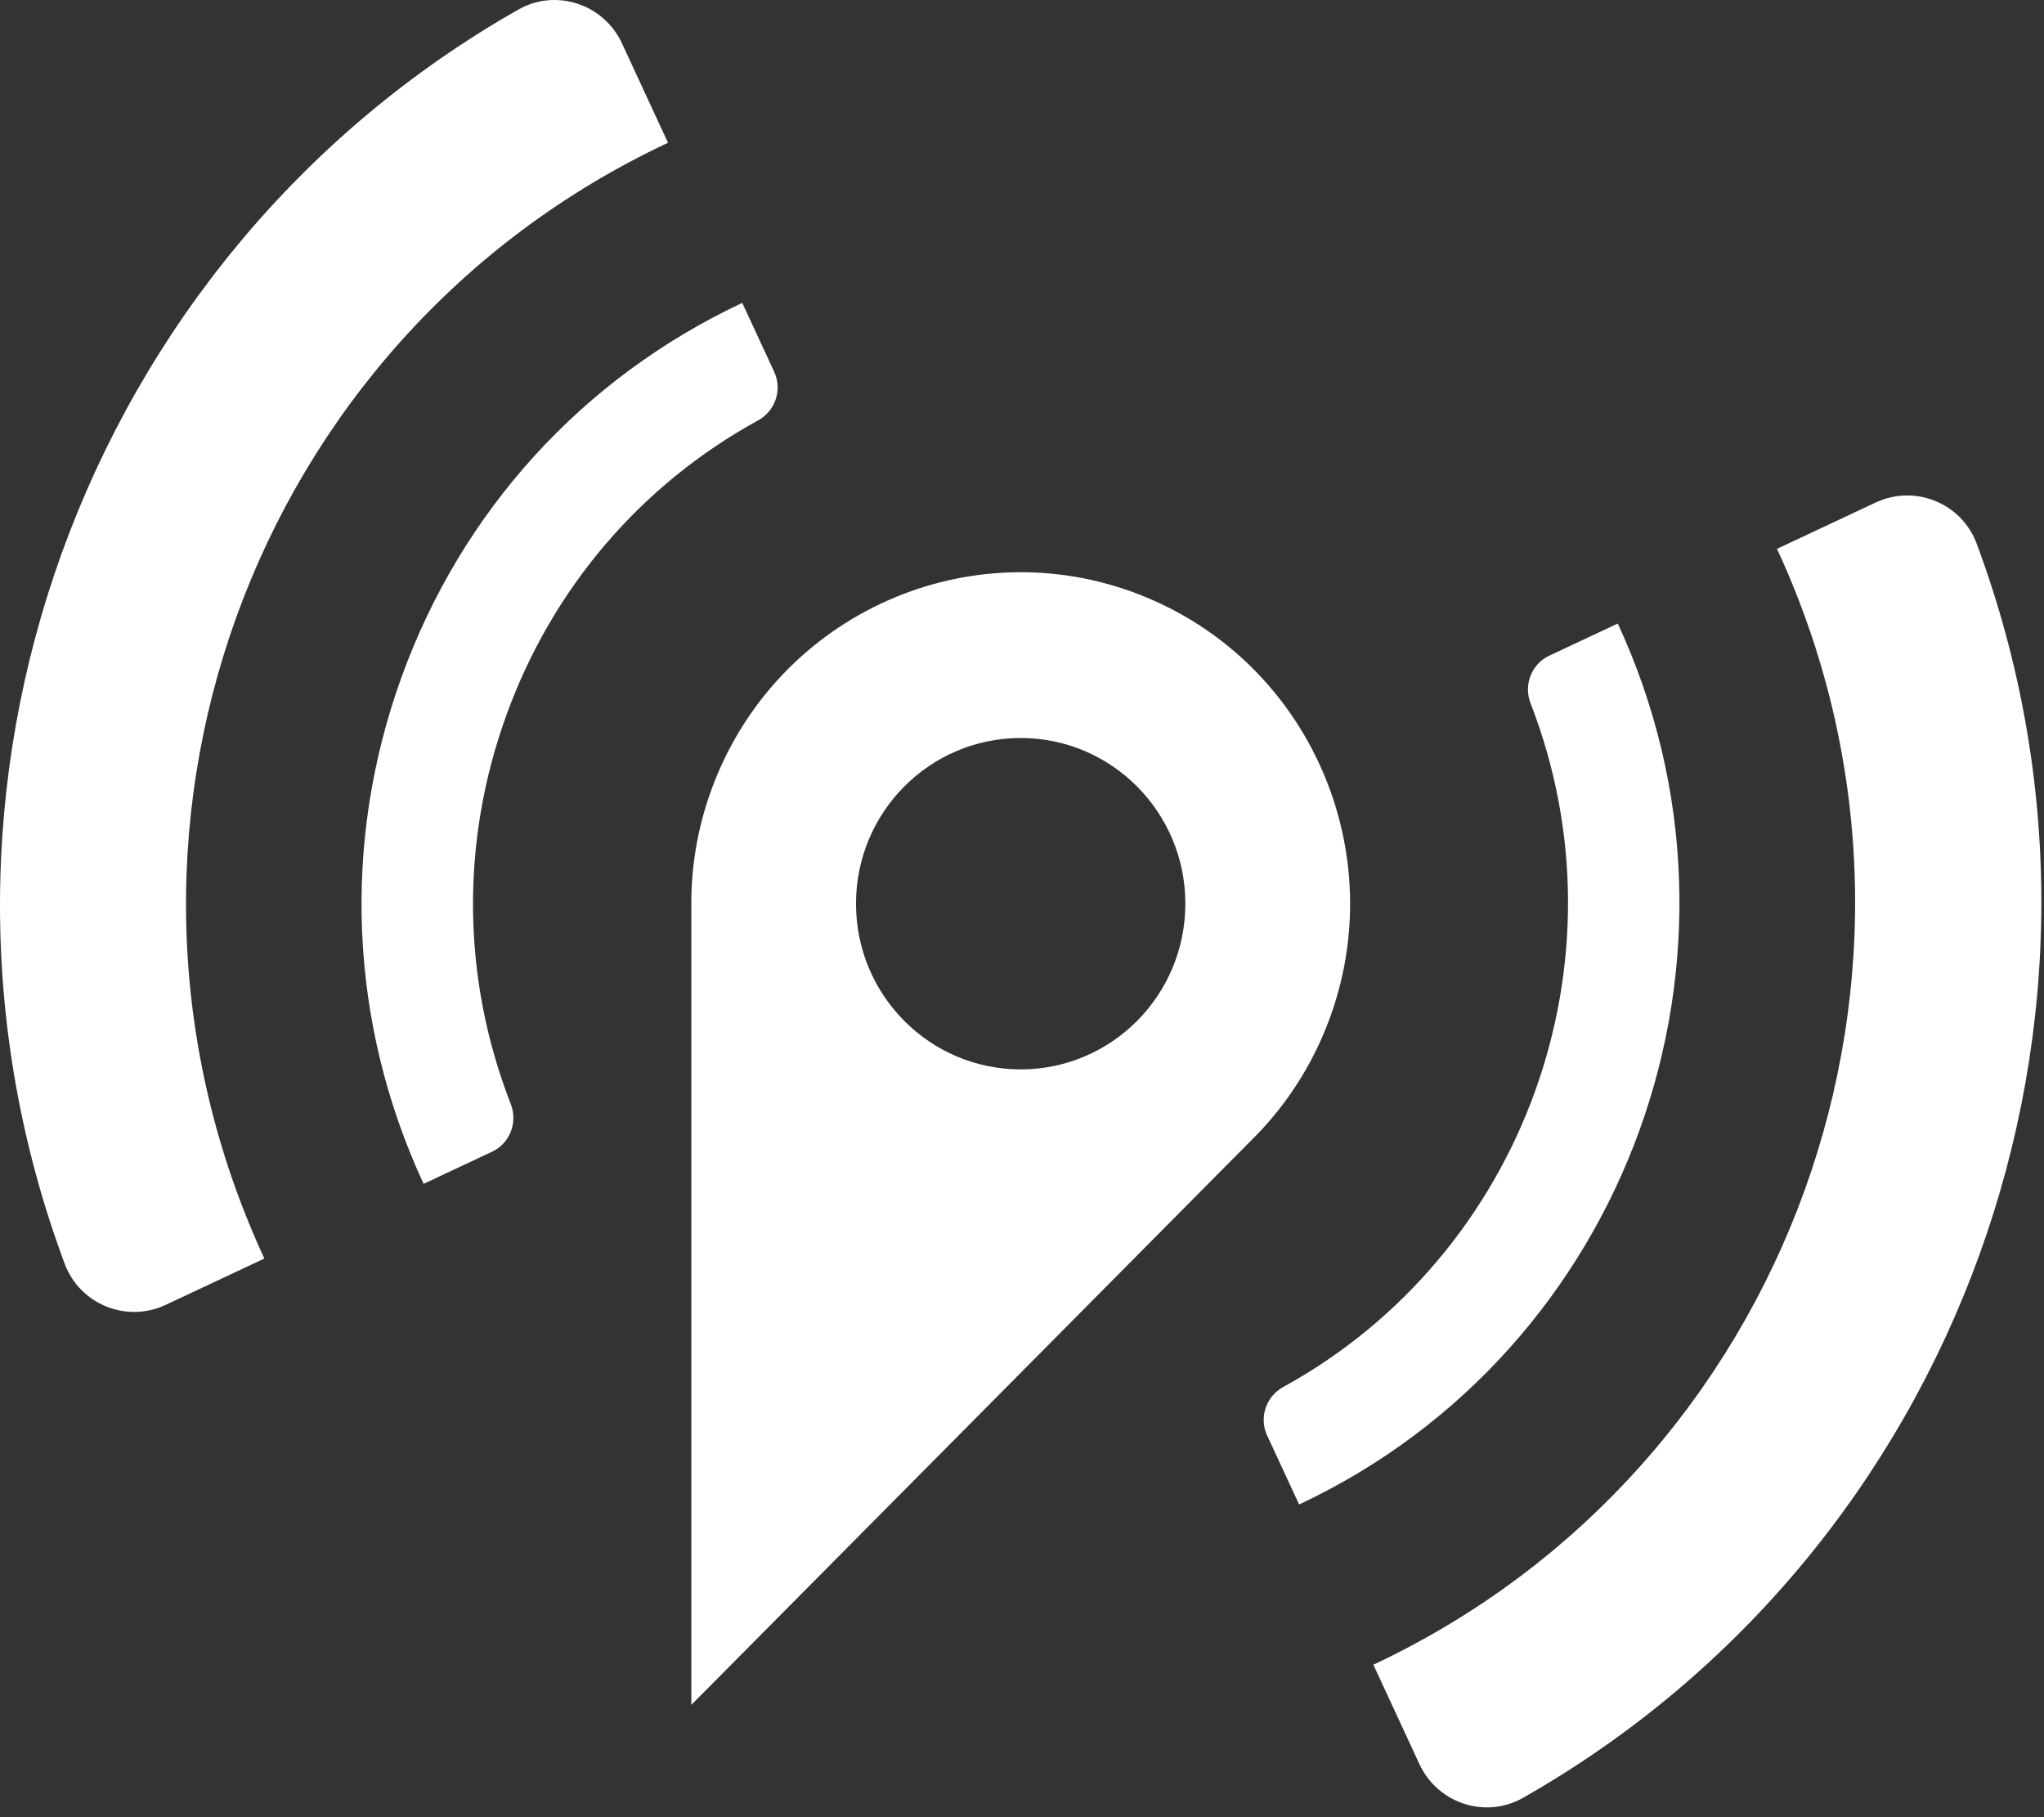 <svg width="135" height="120" viewBox="0 0 135 120" fill="none" xmlns="http://www.w3.org/2000/svg">
<rect x="0" y="0" width="135" height="120" fill="#333333" stroke="none"/>
<path fill-rule="evenodd" clip-rule="evenodd" d="M67.413 70.619C61.406 70.619 56.536 65.72 56.536 59.677C56.536 53.634 61.406 48.735 67.413 48.735C73.42 48.735 78.289 53.634 78.289 59.677C78.289 65.72 73.42 70.619 67.413 70.619V70.619ZM75.737 39.458C64.638 34.833 51.913 40.136 47.315 51.302C46.144 54.146 45.617 57.096 45.66 59.991V112.585L74.122 83.894L82.58 75.367C84.642 73.352 86.341 70.893 87.51 68.052C92.108 56.885 86.837 44.083 75.737 39.458V39.458Z" fill="white"/>
<path fill-rule="evenodd" clip-rule="evenodd" d="M4.273 83.455C-7.348 52.291 5.423 16.989 34.238 0.631C36.72 -0.778 39.873 0.262 41.078 2.86L44.121 9.427C16.534 22.368 4.599 55.357 17.461 83.11L10.937 86.171C8.355 87.381 5.273 86.138 4.273 83.455" fill="white"/>
<path fill-rule="evenodd" clip-rule="evenodd" d="M93.748 116.494L90.706 109.931C118.248 97.009 130.208 63.953 117.364 36.243L123.889 33.182C126.47 31.972 129.552 33.215 130.552 35.898C142.175 67.062 129.402 102.364 100.588 118.723C98.106 120.132 94.952 119.092 93.748 116.494" fill="white"/>
<path fill-rule="evenodd" clip-rule="evenodd" d="M27.977 78.177C23.065 67.579 22.549 55.692 26.523 44.705C30.5 33.717 38.49 24.945 49.024 20.002L51.132 24.552C51.681 25.737 51.212 27.136 50.07 27.761C42.339 31.999 36.478 38.84 33.441 47.237C30.402 55.635 30.521 64.665 33.736 72.91C34.21 74.127 33.676 75.502 32.5 76.055L27.977 78.177Z" fill="white"/>
<path fill-rule="evenodd" clip-rule="evenodd" d="M85.803 99.35L83.692 94.799C83.145 93.617 83.612 92.219 84.75 91.594C100.673 82.853 107.7 63.43 101.087 46.439C100.614 45.224 101.15 43.85 102.325 43.299L106.849 41.176C116.988 63.052 107.547 89.149 85.803 99.35" fill="white"/>
</svg>
